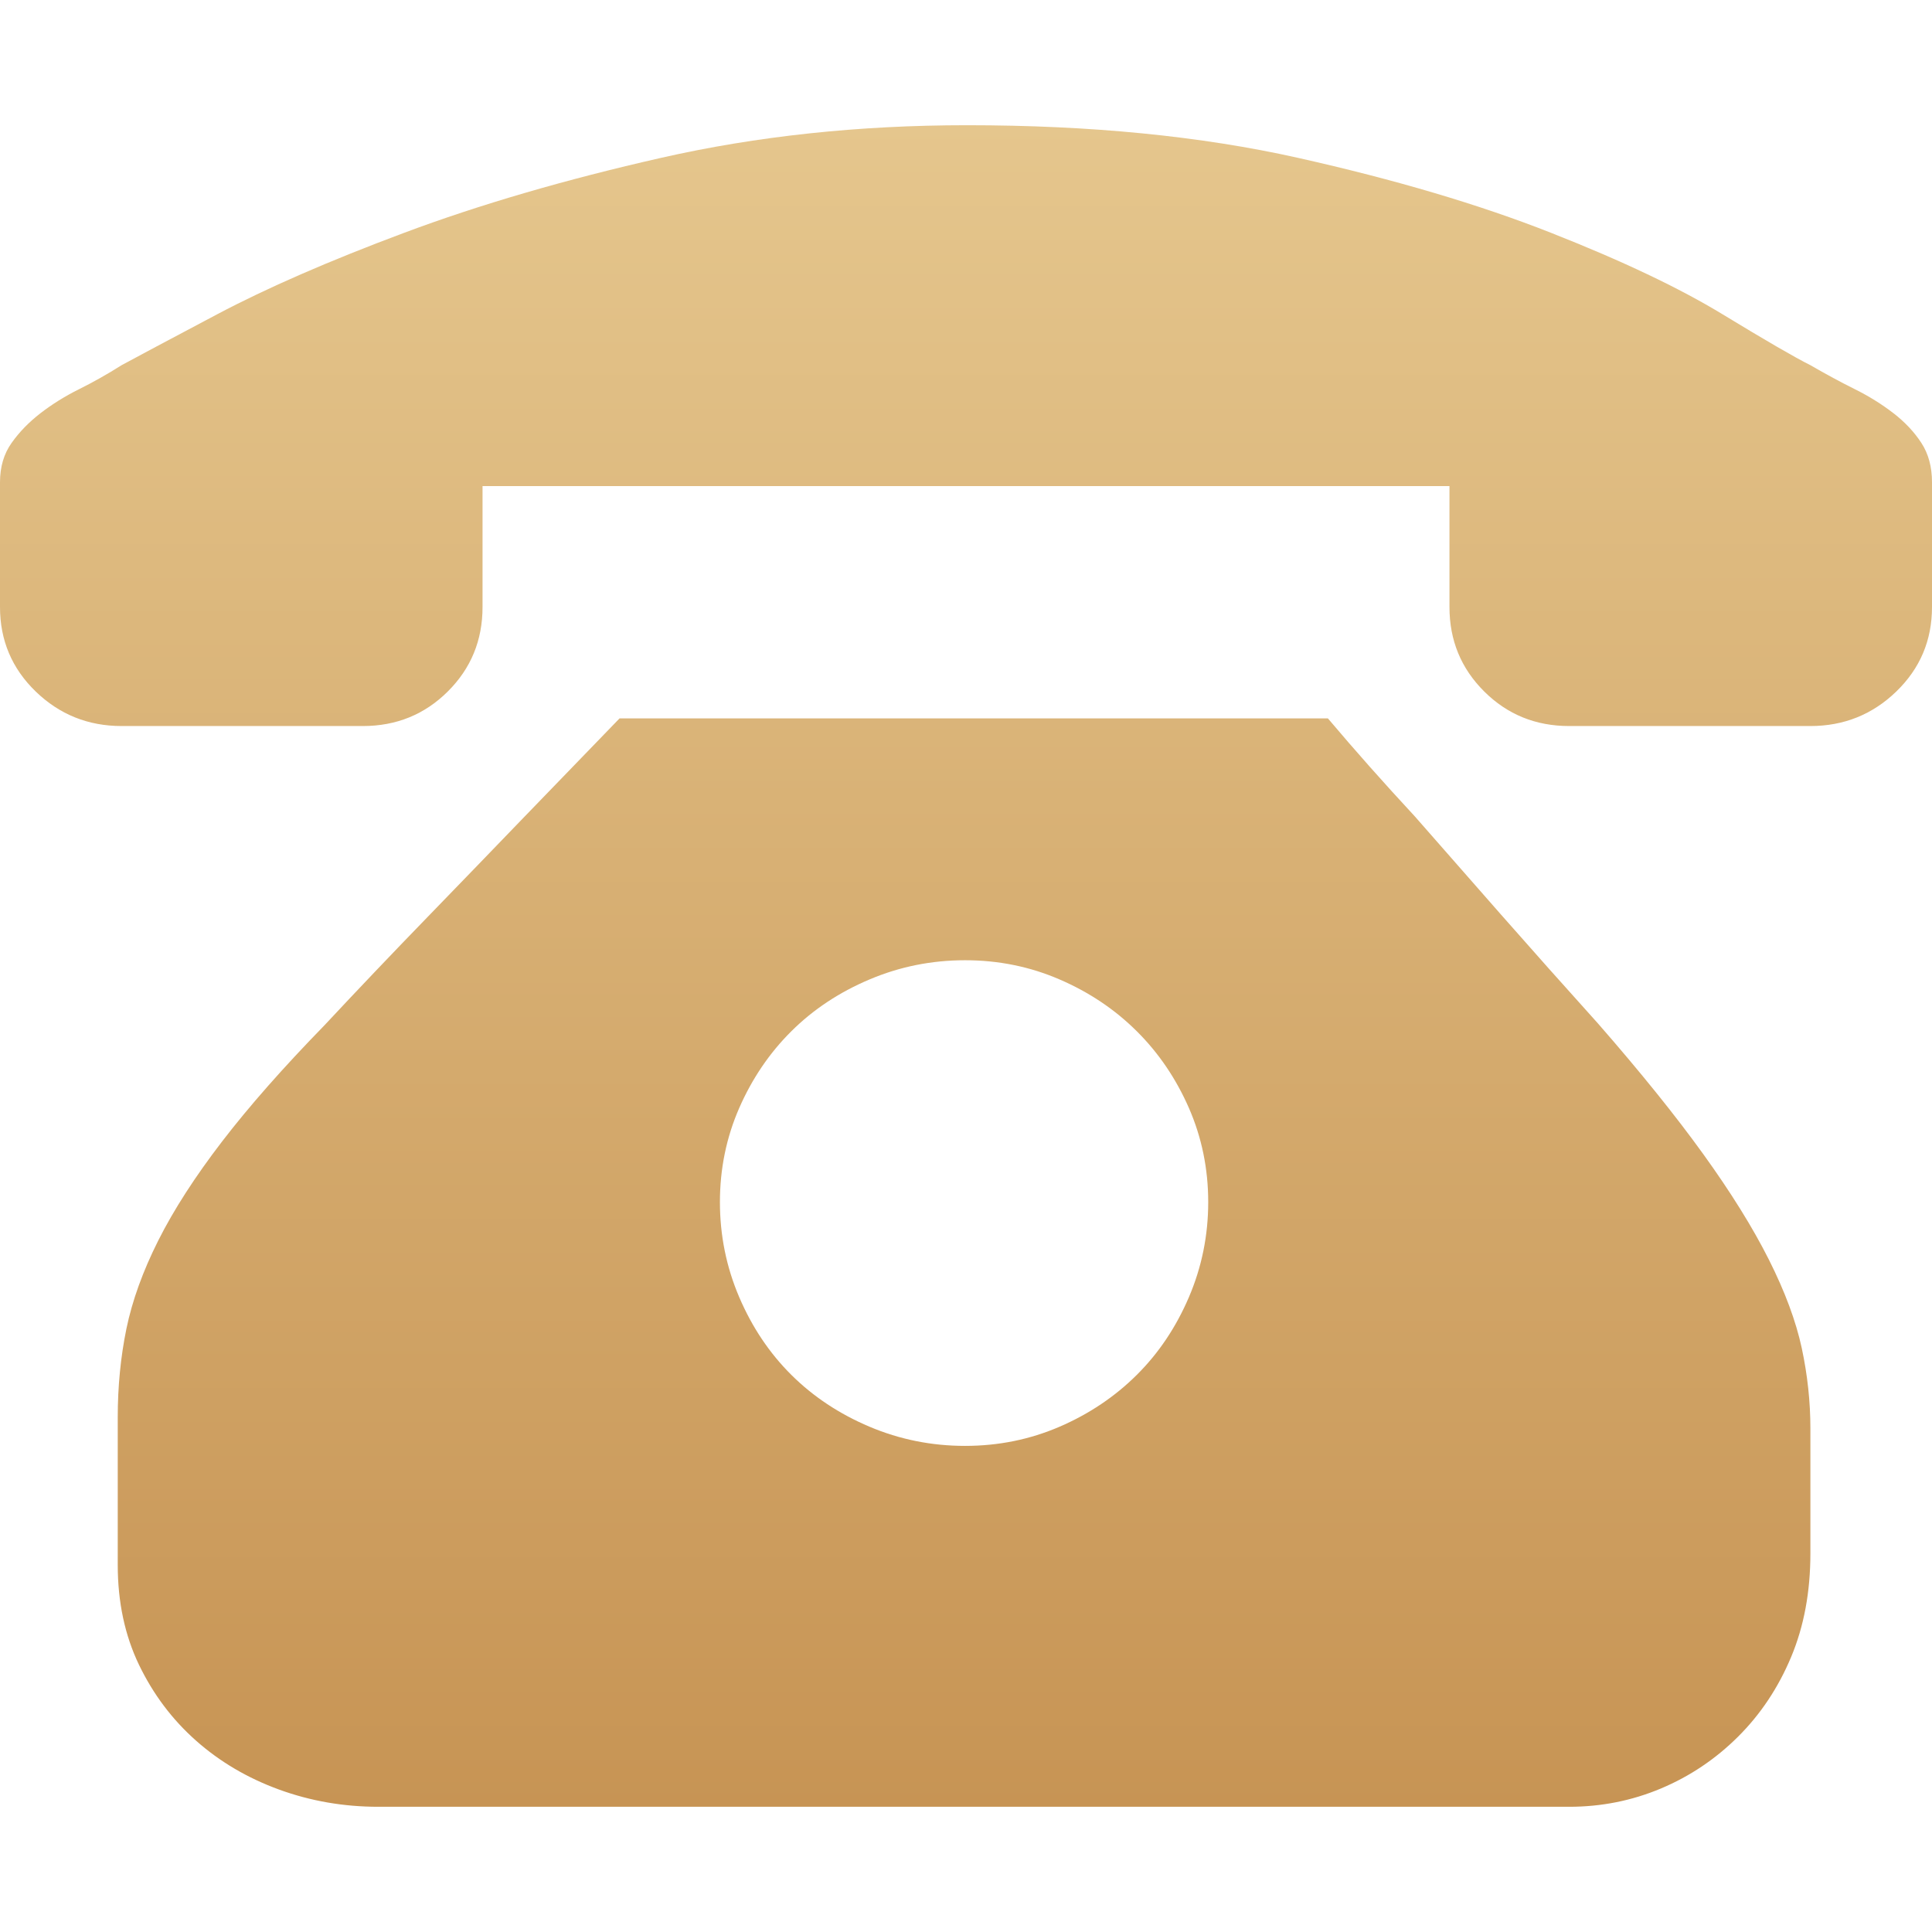 <?xml version="1.0" encoding="UTF-8"?>
<svg width="54px" height="54px" viewBox="0 0 54 54" version="1.1" xmlns="http://www.w3.org/2000/svg" xmlns:xlink="http://www.w3.org/1999/xlink">
    <title>编组</title>
    <defs>
        <linearGradient x1="50%" y1="0%" x2="50%" y2="100%" id="linearGradient-1">
            <stop stop-color="#E5C68D" offset="0%"></stop>
            <stop stop-color="#C79454" offset="100%"></stop>
        </linearGradient>
    </defs>
    <g id="页面-1" stroke="none" stroke-width="1" fill="none" fill-rule="evenodd">
        <g id="15" transform="translate(-363, -1043)">
            <g id="编组-6" transform="translate(0, 675.197)">
                <g id="编组" transform="translate(363, 367.803)">
                    <rect id="矩形" x="0" y="0" width="54" height="54"></rect>
                    <path d="M37.115,20.079 C37.87,20.973 38.679,21.885 39.542,22.815 C40.262,23.638 41.062,24.55 41.943,25.551 C42.824,26.553 43.732,27.572 44.667,28.61 C45.854,29.969 46.834,31.185 47.607,32.258 C48.381,33.331 48.992,34.315 49.442,35.209 C49.891,36.103 50.197,36.926 50.359,37.677 C50.52,38.428 50.601,39.179 50.601,39.93 L50.601,43.418 C50.601,44.491 50.422,45.457 50.062,46.315 C49.702,47.174 49.208,47.916 48.578,48.542 C47.949,49.168 47.23,49.65 46.421,49.99 C45.611,50.33 44.757,50.5 43.858,50.5 L10.573,50.5 C9.602,50.5 8.676,50.339 7.795,50.017 C6.914,49.695 6.141,49.239 5.476,48.649 C4.81,48.059 4.28,47.352 3.884,46.53 C3.489,45.707 3.291,44.777 3.291,43.74 L3.291,39.608 C3.291,38.75 3.372,37.927 3.533,37.14 C3.695,36.354 3.992,35.531 4.424,34.672 C4.855,33.814 5.449,32.893 6.204,31.909 C6.959,30.926 7.912,29.844 9.063,28.663 C9.998,27.662 10.96,26.651 11.949,25.632 C12.938,24.612 13.828,23.691 14.619,22.869 C15.554,21.903 16.454,20.973 17.317,20.079 L37.115,20.079 L37.115,20.079 Z M26.973,40.413 C27.908,40.413 28.789,40.234 29.616,39.877 C30.444,39.519 31.163,39.036 31.774,38.428 C32.386,37.82 32.871,37.096 33.231,36.255 C33.59,35.415 33.77,34.529 33.77,33.599 C33.77,32.669 33.59,31.793 33.231,30.97 C32.871,30.148 32.386,29.432 31.774,28.824 C31.163,28.216 30.444,27.733 29.616,27.376 C28.789,27.018 27.908,26.839 26.973,26.839 C26.038,26.839 25.148,27.018 24.303,27.376 C23.458,27.733 22.729,28.216 22.118,28.824 C21.506,29.432 21.021,30.148 20.661,30.97 C20.302,31.793 20.122,32.669 20.122,33.599 C20.122,34.529 20.302,35.415 20.661,36.255 C21.021,37.096 21.506,37.82 22.118,38.428 C22.729,39.036 23.458,39.519 24.303,39.877 C25.148,40.234 26.038,40.413 26.973,40.413 Z M54,13.587 L54,16.967 C54,17.897 53.667,18.684 53.002,19.328 C52.337,19.971 51.536,20.293 50.601,20.293 L43.858,20.293 C42.923,20.293 42.132,19.971 41.485,19.328 C40.837,18.684 40.513,17.897 40.513,16.967 L40.513,13.587 L13.487,13.587 L13.487,16.967 C13.487,17.897 13.163,18.684 12.515,19.328 C11.868,19.971 11.077,20.293 10.142,20.293 L3.399,20.293 C2.464,20.293 1.663,19.971 0.998,19.328 C0.333,18.684 0,17.897 0,16.967 L0,13.587 L0,13.479 C0,13.05 0.108,12.684 0.324,12.38 C0.539,12.076 0.809,11.798 1.133,11.548 C1.457,11.298 1.816,11.074 2.212,10.877 C2.607,10.681 3.003,10.457 3.399,10.207 C3.794,9.992 4.684,9.518 6.069,8.785 C7.454,8.052 9.198,7.291 11.302,6.505 C13.406,5.718 15.797,5.02 18.477,4.412 C21.156,3.804 24.006,3.5 27.027,3.5 C30.48,3.5 33.563,3.804 36.279,4.412 C38.994,5.02 41.35,5.718 43.346,6.505 C45.342,7.291 46.942,8.052 48.147,8.785 C49.352,9.518 50.17,9.992 50.601,10.207 C51.033,10.457 51.447,10.681 51.842,10.877 C52.238,11.074 52.597,11.298 52.921,11.548 C53.245,11.798 53.505,12.076 53.703,12.38 C53.901,12.684 54,13.05 54,13.479 L54,13.587 Z" id="形状" fill="url(#linearGradient-1)" fill-rule="nonzero"></path>
                </g>
            </g>
        </g>
    </g>
</svg>